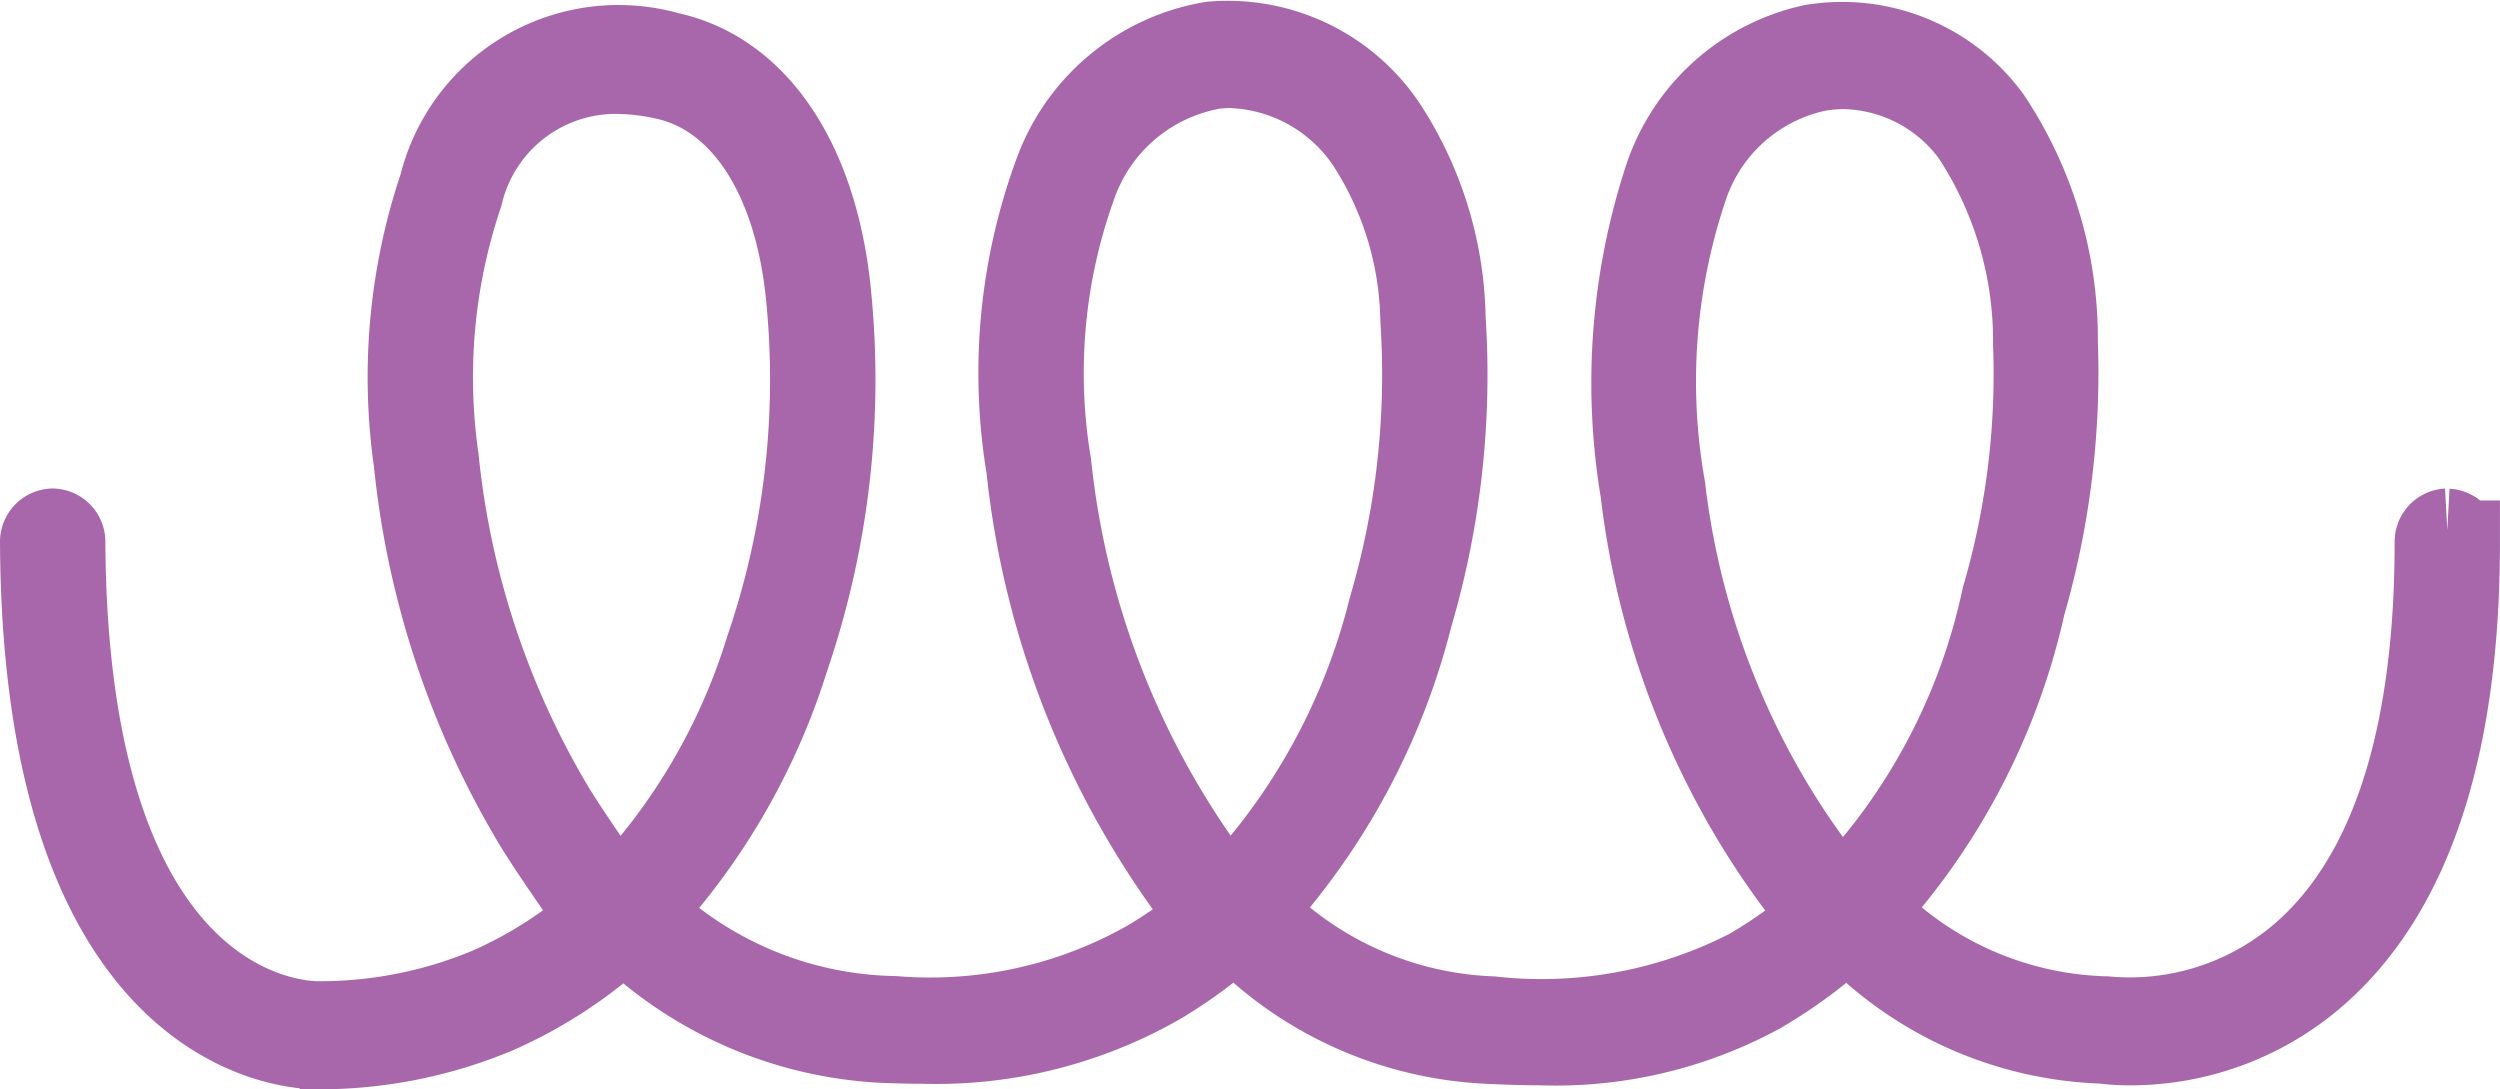 <svg xmlns="http://www.w3.org/2000/svg" width="44.555" height="19.41" viewBox="0 0 44.555 19.41">
  <g id="Group_516" data-name="Group 516" transform="translate(0.75 0.756)">
    <path id="Path_1860" data-name="Path 1860" d="M42.866,8.7a.2.2,0,0,0-.189.21c0,3.357-.74,5.774-2.2,7.183a4.715,4.715,0,0,1-3.709,1.3l-.022,0a6.163,6.163,0,0,1-4.286-1.924,11.809,11.809,0,0,0,2.854-5.457,14.87,14.87,0,0,0,.574-4.674A7.075,7.075,0,0,0,34.7,1.357,3.245,3.245,0,0,0,31.551.072a3.548,3.548,0,0,0-2.614,2.369A11.707,11.707,0,0,0,28.521,8a14.684,14.684,0,0,0,1.934,5.739,14.027,14.027,0,0,0,1.306,1.852,8.515,8.515,0,0,1-1.33.955,8.113,8.113,0,0,1-4.6.848,6.28,6.28,0,0,1-4.279-1.919,12.144,12.144,0,0,0,2.837-5.25,15.218,15.218,0,0,0,.588-5.308,6.435,6.435,0,0,0-1-3.339A3.365,3.365,0,0,0,20.842.021a3.583,3.583,0,0,0-2.778,2.329,10.3,10.3,0,0,0-.488,5.228,15.539,15.539,0,0,0,3.263,8.011,7.97,7.97,0,0,1-1.119.8,7.888,7.888,0,0,1-4.535,1,6.664,6.664,0,0,1-4.533-1.89,11.837,11.837,0,0,0,2.626-4.53,15.312,15.312,0,0,0,.749-6.474C13.8,2.15,12.734.549,11.168.209A3.257,3.257,0,0,0,7.11,2.56a10.666,10.666,0,0,0-.45,4.917A15.578,15.578,0,0,0,8.812,13.94c.248.4.516.785.774,1.161.119.172.237.345.355.518a7.733,7.733,0,0,1-1.985,1.262,7.814,7.814,0,0,1-3.041.6c-.46,0-4.494-.241-4.537-8.578A.2.2,0,0,0,.189,8.7h0A.2.2,0,0,0,0,8.908c.045,8.743,4.416,9,4.915,9A8.173,8.173,0,0,0,8.1,17.271a8.123,8.123,0,0,0,2.268-1.5A7.107,7.107,0,0,0,15.173,17.8c.166.005.338.009.517.009A8.005,8.005,0,0,0,19.9,16.76a8.357,8.357,0,0,0,1.364-1.011s0,.006.006.009a6.632,6.632,0,0,0,4.544,2.054c.283.014.575.024.874.024a7.61,7.61,0,0,0,3.92-.919,8.691,8.691,0,0,0,1.575-1.175c0,.005.006.011.011.016a6.519,6.519,0,0,0,4.537,2.049,3.539,3.539,0,0,0,.49.03,5.037,5.037,0,0,0,3.5-1.424c1.548-1.492,2.333-4.017,2.333-7.5a.2.2,0,0,0-.189-.21M10.232,15.351q-.172-.254-.346-.505c-.256-.372-.521-.756-.764-1.145A15.152,15.152,0,0,1,7.033,7.418a10.218,10.218,0,0,1,.43-4.709A2.837,2.837,0,0,1,10.235.524a4.071,4.071,0,0,1,.861.1c1.394.3,2.349,1.766,2.555,3.914a14.855,14.855,0,0,1-.727,6.28,11.226,11.226,0,0,1-2.692,4.536m10.9-.028a15.111,15.111,0,0,1-3.181-7.8,9.889,9.889,0,0,1,.454-5A3.209,3.209,0,0,1,20.882.438,2.569,2.569,0,0,1,21.187.42a3.075,3.075,0,0,1,2.483,1.414A6,6,0,0,1,24.6,4.943a14.751,14.751,0,0,1-.569,5.146,11.5,11.5,0,0,1-2.9,5.233m10.919,0a13.625,13.625,0,0,1-1.281-1.815,14.244,14.244,0,0,1-1.875-5.567A10.856,10.856,0,0,1,29.286,2.6,3.163,3.163,0,0,1,31.613.486,2.744,2.744,0,0,1,32.12.439a2.922,2.922,0,0,1,2.3,1.2,6.692,6.692,0,0,1,1.1,3.731,14.23,14.23,0,0,1-.56,4.527,11.1,11.1,0,0,1-2.9,5.429" transform="translate(0 0)" fill="#a967ab" stroke="#a967ab" stroke-width="1.5"/>
  </g>
</svg>
